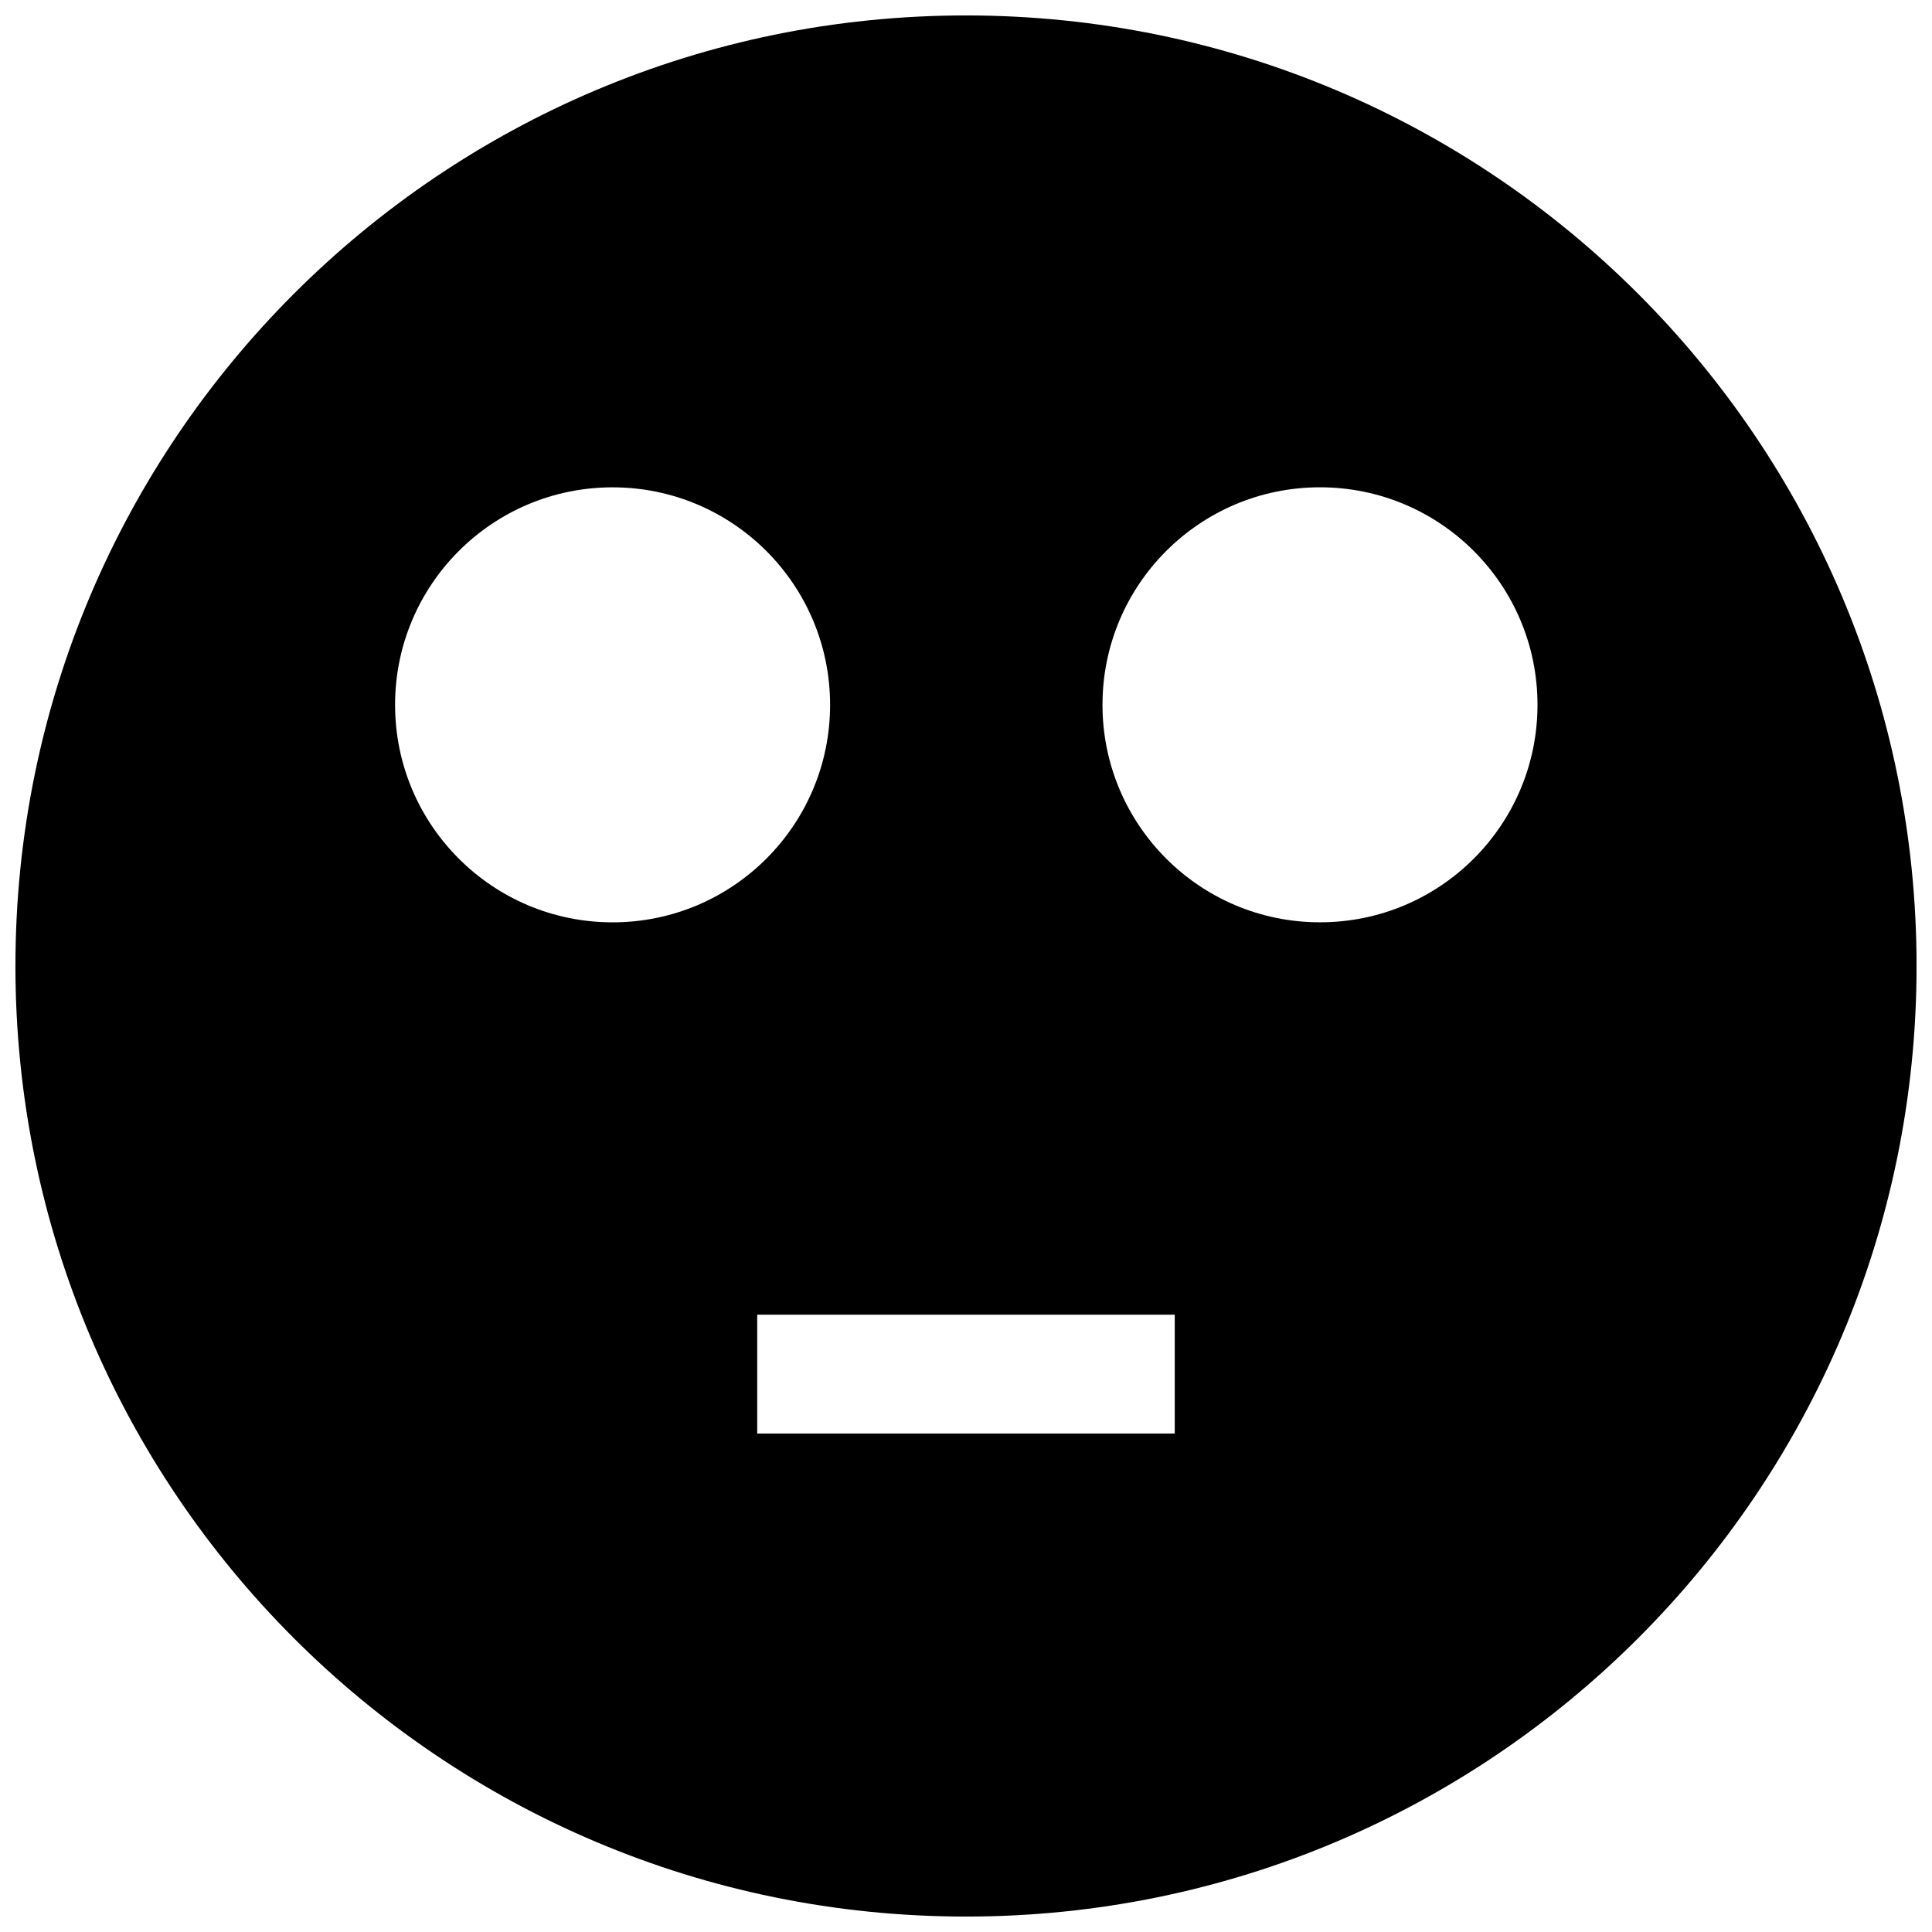 <?xml version="1.0" encoding="UTF-8"?>
<!-- Uploaded to: ICON Repo, www.iconrepo.com, Generator: ICON Repo Mixer Tools -->
<svg width="800px" height="800px" version="1.1" viewBox="144 144 512 512" xmlns="http://www.w3.org/2000/svg">
 <defs>
  <clipPath id="a">
   <path d="m148.09 148.09h503.81v503.81h-503.81z"/>
  </clipPath>
 </defs>
 <g clip-path="url(#a)">
  <path d="m400 148.09c-139.13 0-251.91 112.77-251.91 251.91 0 139.13 112.77 251.91 251.91 251.91 139.13 0 251.91-112.77 251.91-251.91-0.004-139.13-112.78-251.91-251.91-251.91zm-151.3 182.7c0-31.836 25.805-57.641 57.641-57.641 31.836 0 57.641 25.805 57.641 57.641 0 31.836-25.805 57.641-57.641 57.641-31.836-0.004-57.641-25.809-57.641-57.641zm206.62 193.11h-110.65v-31.488h110.65zm38.492-135.48c-31.836 0-57.641-25.805-57.641-57.641 0-31.836 25.805-57.641 57.641-57.641 31.836 0 57.641 25.805 57.641 57.641 0 31.836-25.789 57.641-57.641 57.641z"/>
 </g>
</svg>